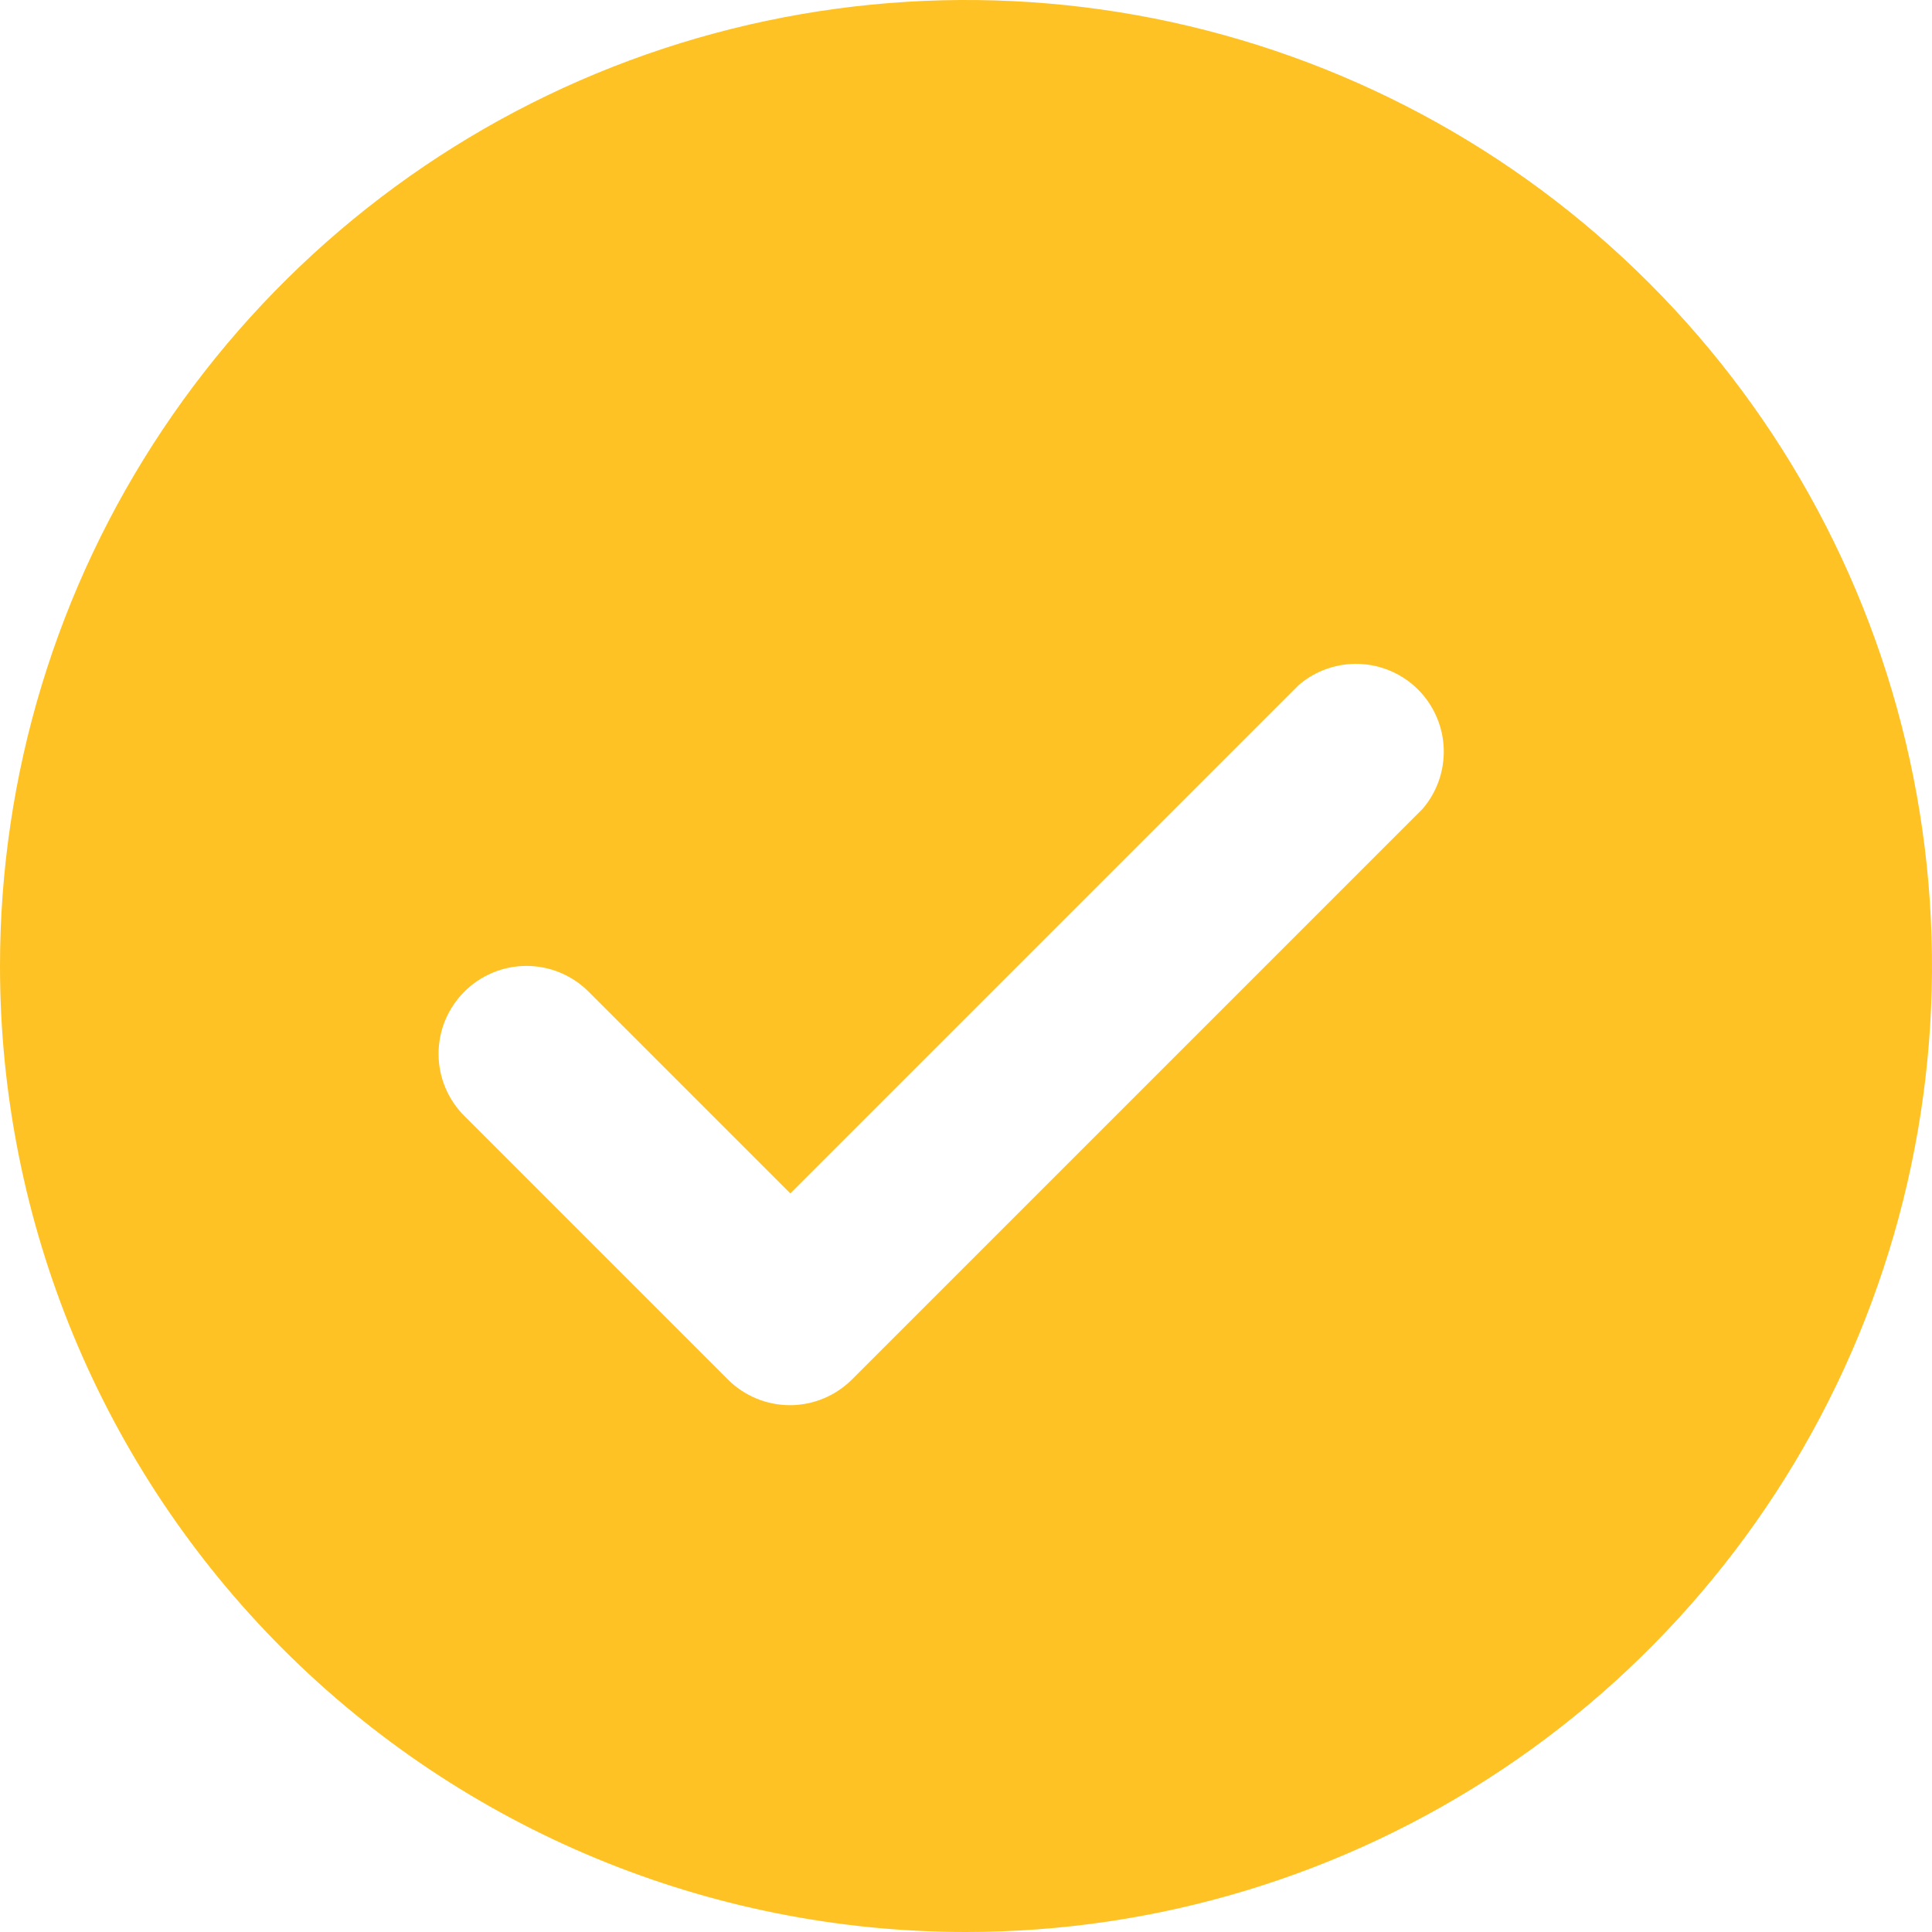 <svg width="22" height="22" viewBox="0 0 22 22" fill="none" xmlns="http://www.w3.org/2000/svg">
<path d="M11 22C13.176 22 15.302 21.355 17.111 20.146C18.92 18.938 20.33 17.22 21.163 15.21C21.995 13.2 22.213 10.988 21.789 8.854C21.364 6.72 20.317 4.76 18.778 3.222C17.24 1.683 15.28 0.636 13.146 0.211C11.012 -0.213 8.8 0.005 6.79 0.837C4.78 1.67 3.063 3.08 1.854 4.889C0.645 6.698 0 8.824 0 11C0 13.917 1.159 16.715 3.222 18.778C5.285 20.841 8.083 22 11 22ZM5.29 11.29C5.477 11.104 5.731 10.999 5.995 10.999C6.259 10.999 6.513 11.104 6.7 11.29L9 13.59L14.79 7.8C14.981 7.636 15.227 7.551 15.479 7.56C15.731 7.57 15.97 7.674 16.148 7.852C16.326 8.031 16.43 8.269 16.44 8.521C16.449 8.773 16.364 9.019 16.2 9.21L9.7 15.71C9.513 15.896 9.259 16.001 8.995 16.001C8.731 16.001 8.477 15.896 8.29 15.71L5.29 12.71C5.196 12.617 5.122 12.506 5.071 12.385C5.02 12.263 4.994 12.132 4.994 12C4.994 11.868 5.02 11.737 5.071 11.615C5.122 11.494 5.196 11.383 5.29 11.29Z" fill="#FFC224"/>
</svg>
